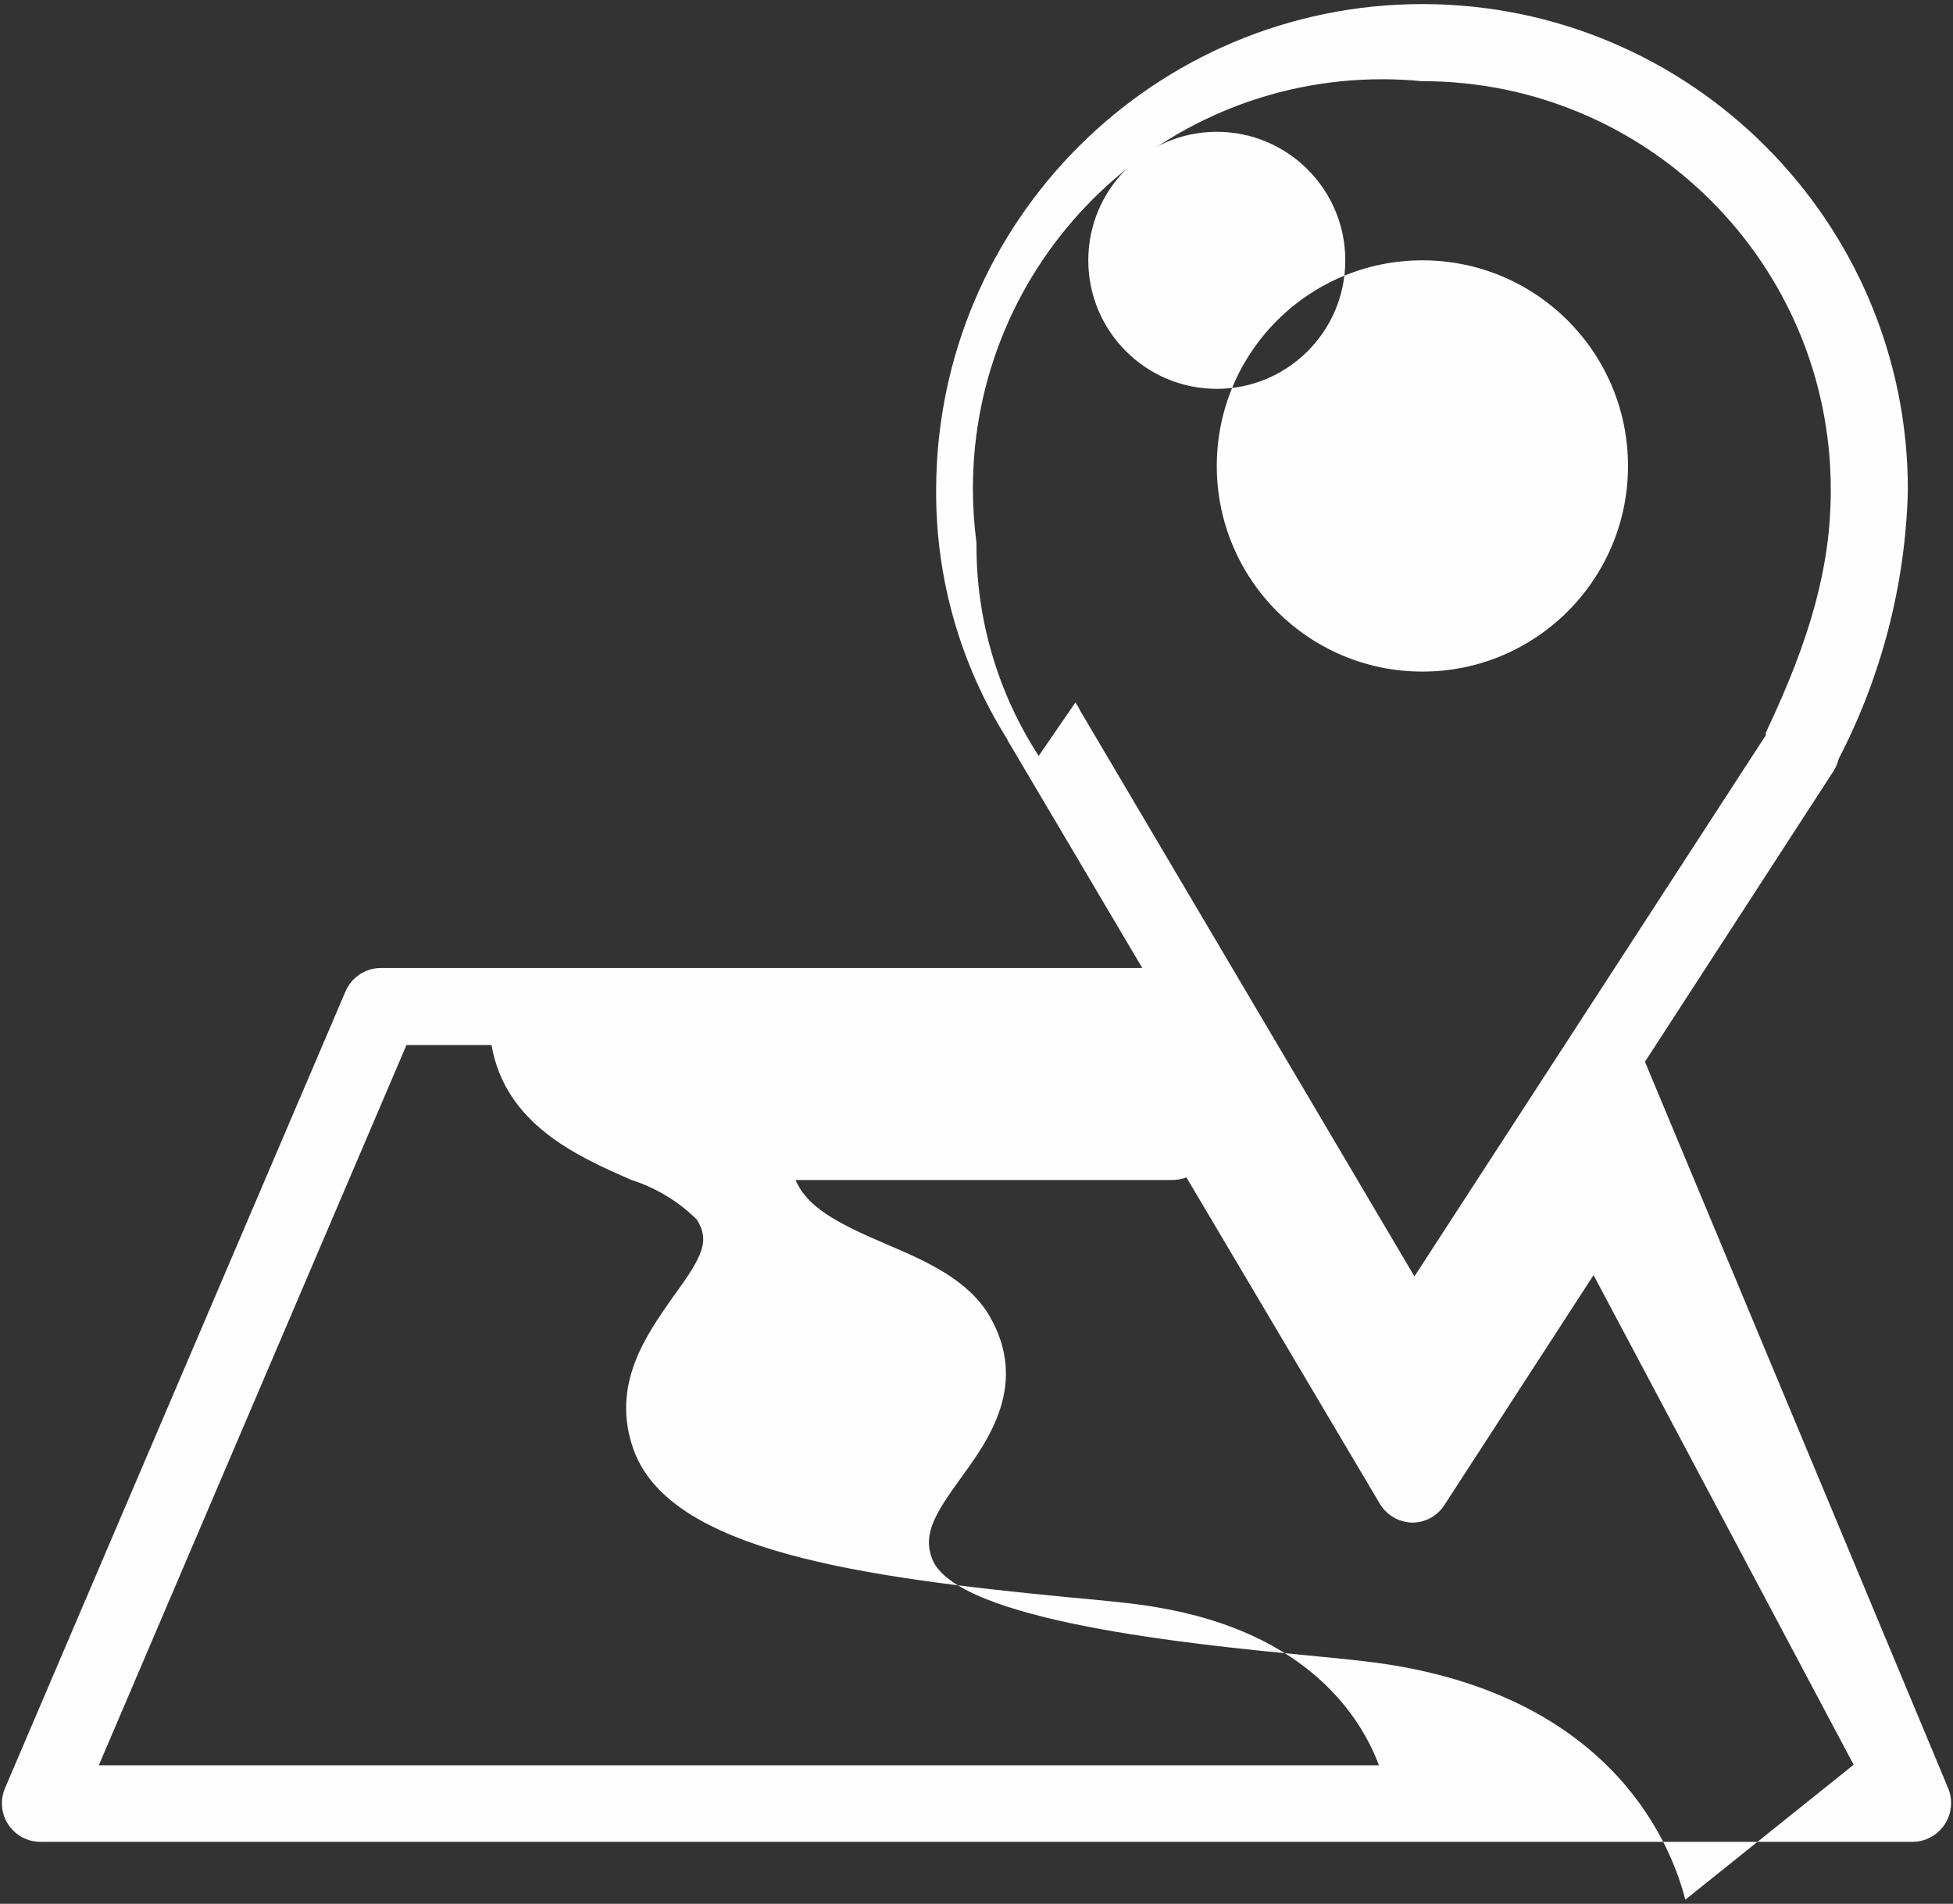 <?xml version="1.0" encoding="UTF-8"?> <!-- Creator: CorelDRAW 2017 --> <svg xmlns="http://www.w3.org/2000/svg" xmlns:xlink="http://www.w3.org/1999/xlink" xml:space="preserve" width="158mm" height="154mm" style="shape-rendering:geometricPrecision; text-rendering:geometricPrecision; image-rendering:optimizeQuality; fill-rule:evenodd; clip-rule:evenodd" viewBox="0 0 15800 15400" data-name="Layer 1"><rect x="0" y="0" width="15800" height="15400" fill="#333333" stroke="none"/> <defs> <style type="text/css"> <![CDATA[ .fil0 {fill:#FEFEFE} ]]> </style> </defs> <g id="Слой_x0020_1">  <g id="_1375498760512"> <path class="fil0" d="M11507.34 5432.62c918.5,0.01 1663.37,-744.86 1663.37,-1663.36 0,-918.5 -744.87,-1663.37 -1663.37,-1663.37l0 0c-918.5,0 -1663.37,744.87 -1663.37,1663.37 0,918.5 744.87,1663.37 1663.37,1663.37l0 -0.01zm-2702.97 -3326.73c0,-574.06 465.54,-1039.6 1039.6,-1039.6l0 0c574.06,0 1039.6,465.54 1039.6,1039.6 0,574.06 -465.54,1039.6 -1039.6,1039.6 -574.06,0 -1039.6,-465.54 -1039.6,-1039.6z"></path> <path class="fil0" d="M15761.4 14466.78l-2453.47 -5877.92 1528.22 -2355.74c17.85,-29.65 31.25,-61.97 39.51,-95.64 347.77,-670.92 539.68,-1412.95 559.17,-2168.38 0.13,-2.16 0.13,-4.56 0.13,-6.48 0,-2167.55 -1755.91,-3926.34 -3923.46,-3929.7l-0.01 0c-0.65,0 -1.61,0 -2.09,0 -2169.55,0 -3930.16,1755.82 -3935.93,3925.37 -0.08,8.69 -0.08,18.74 -0.08,27.42 0,704.56 199.21,1395.41 573.87,1991.68 4.21,12.74 10.58,24.73 18.79,35.34l1074.95 1817.22 -6158.61 0c-124.72,0.46 -237.38,74.74 -286.94,189.19l-2754.95 6445.54c-16.55,38.73 -25.12,80.54 -25.12,122.69 0,172.22 139.66,311.88 311.88,311.88 0.04,0 0.15,0 0.19,0l15144.94 0.01c172.71,-0.93 312.23,-141.26 312.23,-313.97 0,-40.63 -7.9,-80.91 -23.23,-118.52l0.01 0.01zm-7358.32 -8352.18c-328.12,-505.11 -503.26,-1096.05 -503.26,-1698.79 0,-8 0,-16.75 0,-24.75 -18.85,-144.74 -28.96,-291.53 -28.96,-437.91 0,-1828.96 1483.21,-3312.18 3312.17,-3312.18 107.56,0 215.53,5.66 322.28,15.77l-0.05 -0.06c0.48,0 1.69,0 2.09,0 1824.36,0 3303.86,1479.5 3303.86,3303.86 0,2.42 0,6.05 0,8.47l-0.01 -0.15c0,598.81 -158.02,1185.15 -526.04,1958.61l0 20.79 -2842.28 4376.74 -2702.97 -4574.26c-11.03,-24.01 -24.3,-47.04 -39.49,-68.62l-297.34 432.48zm-5114.85 2339.11l688.21 0c112.28,642.48 694.46,900.3 1133.17,1091.58 199.6,63.96 381.59,174.75 530.17,322.35 101.88,172.57 49.9,289.01 -195.45,623.76 -207.92,299.41 -513.56,711.09 -313.96,1247.52 303.56,806.73 1831.78,1018.81 3505.54,1180.99 299.41,27.03 557.23,51.98 719.41,81.09 1247.52,207.92 1663.37,912.77 1800.59,1278.71l-10356.5 -0.06 2488.82 -5825.94zm10346.14 6913.37c-106.04,-415.84 -553.07,-1590.59 -2349.5,-1894.16 -182.97,-31.19 -451.19,-58.22 -763.07,-87.33 -831.68,-81.09 -2790.3,-270.3 -2981.58,-777.62 -72.77,-195.45 14.55,-351.39 237.03,-657.03 222.48,-305.64 546.83,-758.91 226.63,-1307.82 -172.57,-291.09 -505.25,-438.71 -831.68,-578.02 -415.84,-176.73 -644.55,-305.64 -736.04,-519.8l3050.19 0c38.29,-0.48 76.33,-7.56 112.27,-20.8l1563.56 2638.51c55.03,92.91 154.04,151.06 261.98,153.86l0.01 0.01c0.2,-0.01 0.43,-0.01 0.62,-0.01 105.9,0 204.5,-54.12 261.35,-143.46l1205.94 -1858.81 2104.17 3960.89 -1361.88 1091.59z"></path> </g> </g> </svg> 